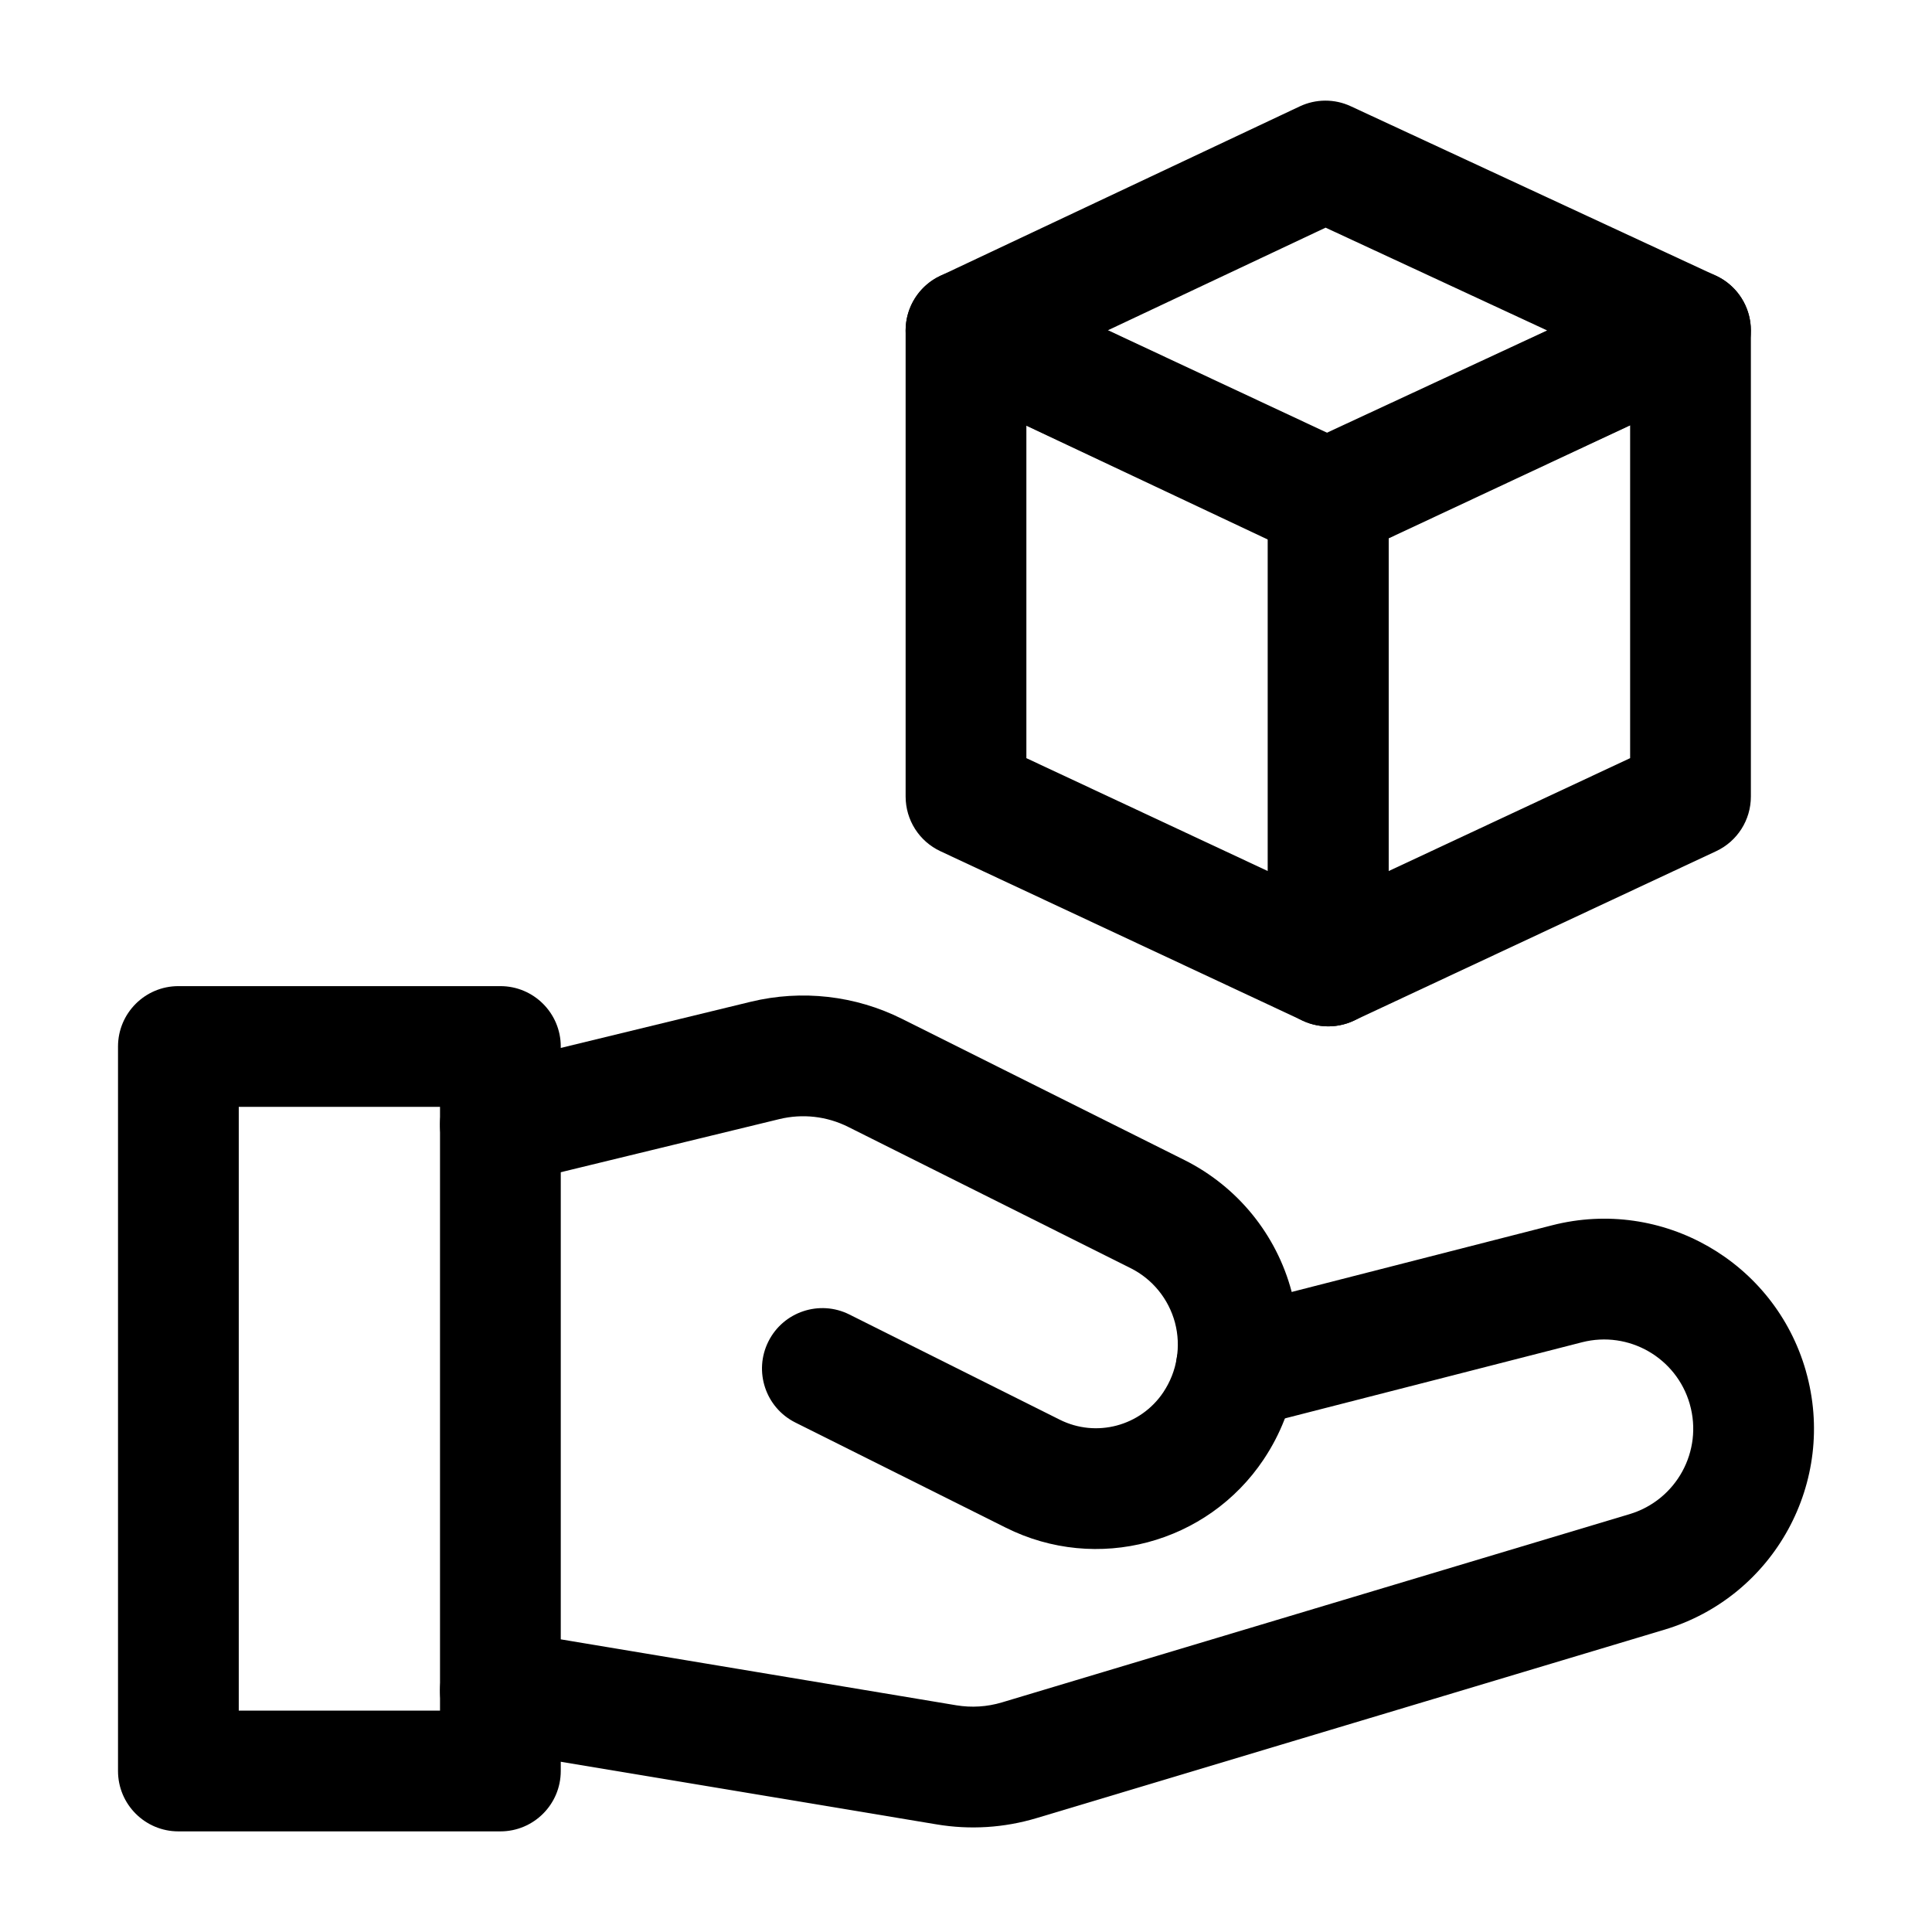 <svg clip-rule="evenodd" fill-rule="evenodd" height="512" stroke-linejoin="round" stroke-miterlimit="2" viewBox="0 0 24 24" width="512" xmlns="http://www.w3.org/2000/svg"><g id="Icon"><path d="m6.093 21.74 5.541.923c.415.07.84.043 1.243-.078l7.798-2.34c1.367-.41 2.15-1.842 1.758-3.214v-.001c-.388-1.357-1.785-2.159-3.152-1.809l-4.11 1.052c-.401.103-.643.512-.541.913.103.401.512.643.913.541l4.11-1.053c.58-.148 1.173.192 1.338.768v.001c.167.583-.166 1.191-.747 1.366 0 0-7.798 2.339-7.798 2.339-.184.055-.377.067-.565.036 0 0-5.542-.924-5.542-.924-.408-.068-.795.208-.863.617-.068.408.208.795.617.863z"/><path d="m6.393 14.701s2.139-.52 3.288-.799c.288-.07.59-.036.854.096 0 0 3.509 1.755 3.509 1.755.273.136.473.383.552.677.078.295.026.608-.143.862 0 0-.001.002-.001.002-.282.422-.834.569-1.287.342l-2.614-1.307c-.37-.185-.821-.035-1.006.336-.185.37-.035.821.335 1.006 0 0 1.458.729 2.614 1.306 1.13.566 2.505.201 3.206-.851l.001-.002c.408-.612.533-1.369.344-2.079-.188-.71-.673-1.305-1.33-1.634l-3.509-1.754c-.581-.291-1.247-.366-1.879-.213-1.15.279-3.288.799-3.288.799-.402.098-.65.504-.552.906s.504.649.906.552z"/><path d="m6.966 13c0-.414-.336-.75-.75-.75h-4c-.414 0-.75.336-.75.75v9c0 .414.336.75.75.75h4c.414 0 .75-.336.75-.75zm-1.5.75v7.5h-2.5v-7.5z"/><path d="m21.75 4.105c0-.256-.131-.495-.347-.633-.217-.137-.489-.155-.721-.046l-4.5 2.105c-.264.124-.432.388-.432.68v5.789c0 .256.131.495.347.633.217.137.489.155.721.046l4.5-2.105c.264-.123.432-.388.432-.679zm-1.5 1.179v4.134s-3 1.403-3 1.403v-4.133z"/><path d="m12.318 3.426c-.232-.109-.504-.091-.721.046-.216.138-.347.377-.347.633v5.79c0 .291.168.556.432.679l4.5 2.105c.232.109.504.091.721-.046.216-.138.347-.377.347-.633v-5.789c0-.292-.168-.556-.432-.68zm.432 1.858 3 1.404v4.133s-3-1.403-3-1.403z"/><path d="m16.78 1.32c-.201-.094-.434-.093-.635.002l-4.465 2.105c-.262.124-.43.388-.43.678 0 .291.168.555.43.679l4.465 2.105c.201.095.434.095.635.002l4.536-2.105c.265-.123.434-.389.434-.681s-.169-.557-.434-.68l-4.536-2.105zm-.313 1.508 2.752 1.277s-2.752 1.278-2.752 1.278-2.709-1.278-2.709-1.278z"/></g></svg>